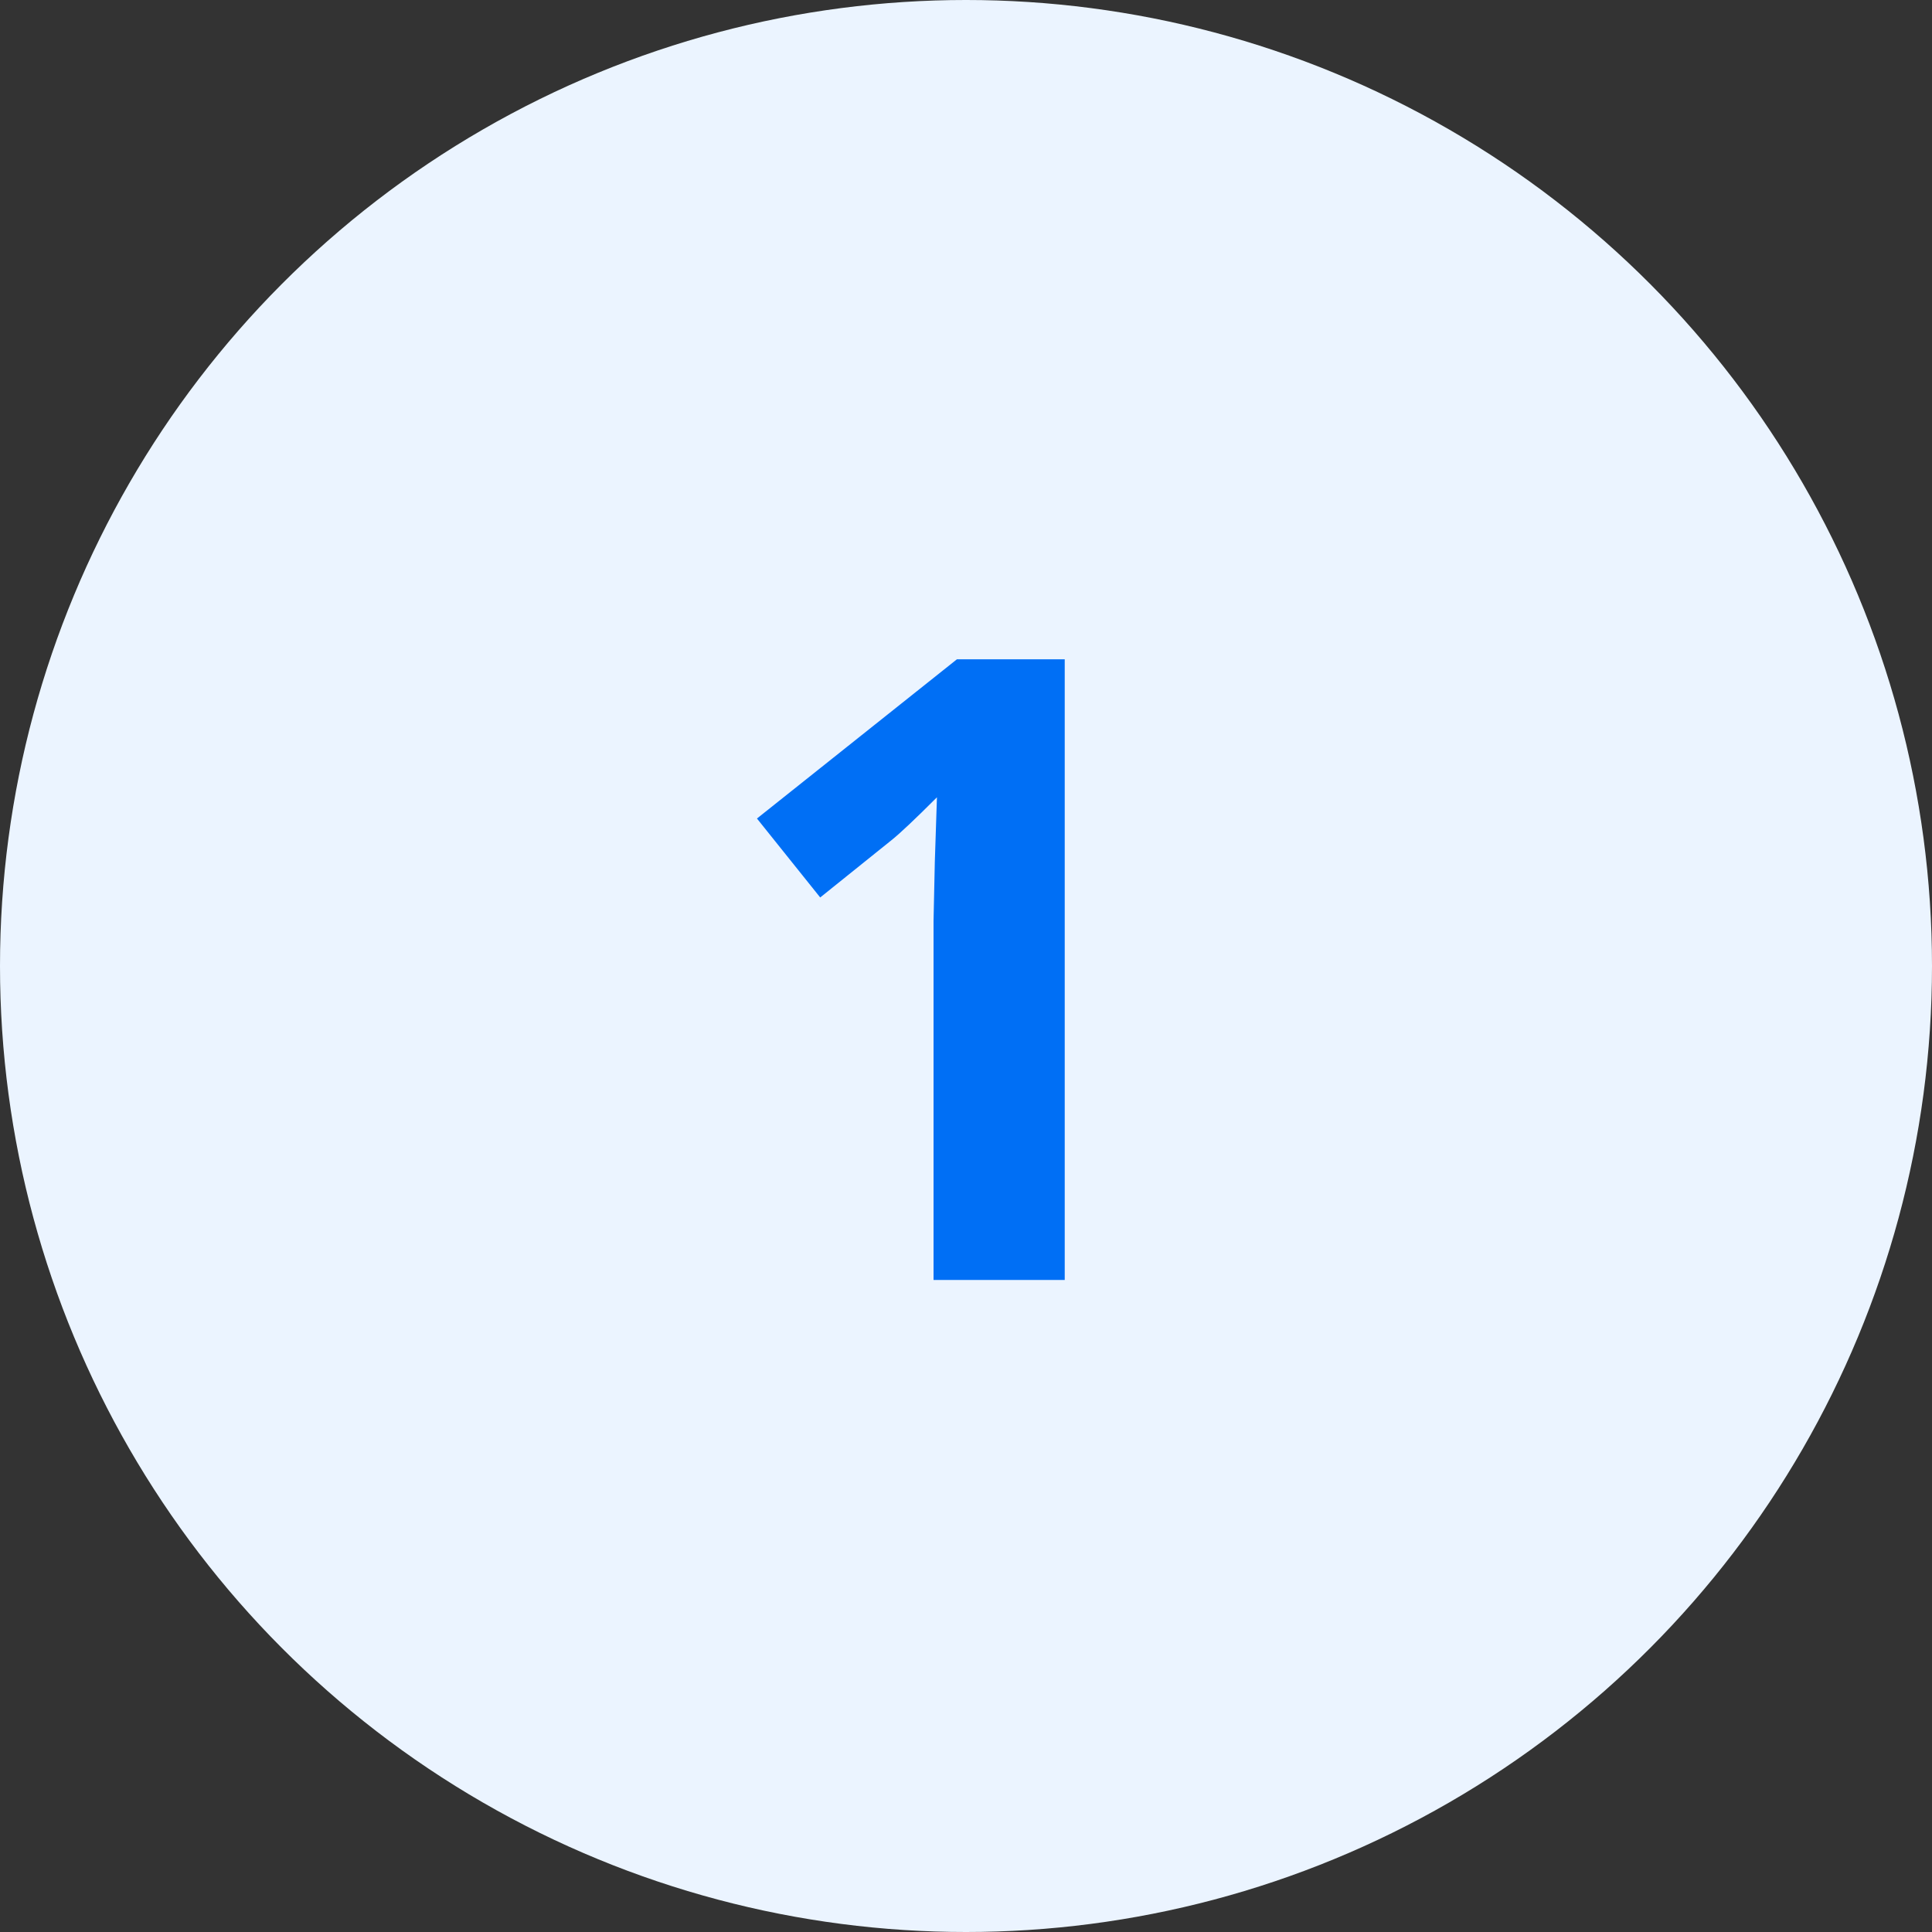 <svg xmlns="http://www.w3.org/2000/svg" fill="none" viewBox="0 0 80 80" height="80" width="80">
<rect x="0" y="0" width="80" height="80" fill="#333333" stroke="none"/>
<circle fill="#EBF4FF" r="40" cy="40" cx="40"></circle>
<path fill="#006FF5" d="M44.088 53H38.656V38.129L38.709 35.685L38.797 33.014C37.895 33.916 37.268 34.508 36.916 34.789L33.963 37.162L31.344 33.893L39.623 27.301H44.088V53Z"></path>
</svg>
